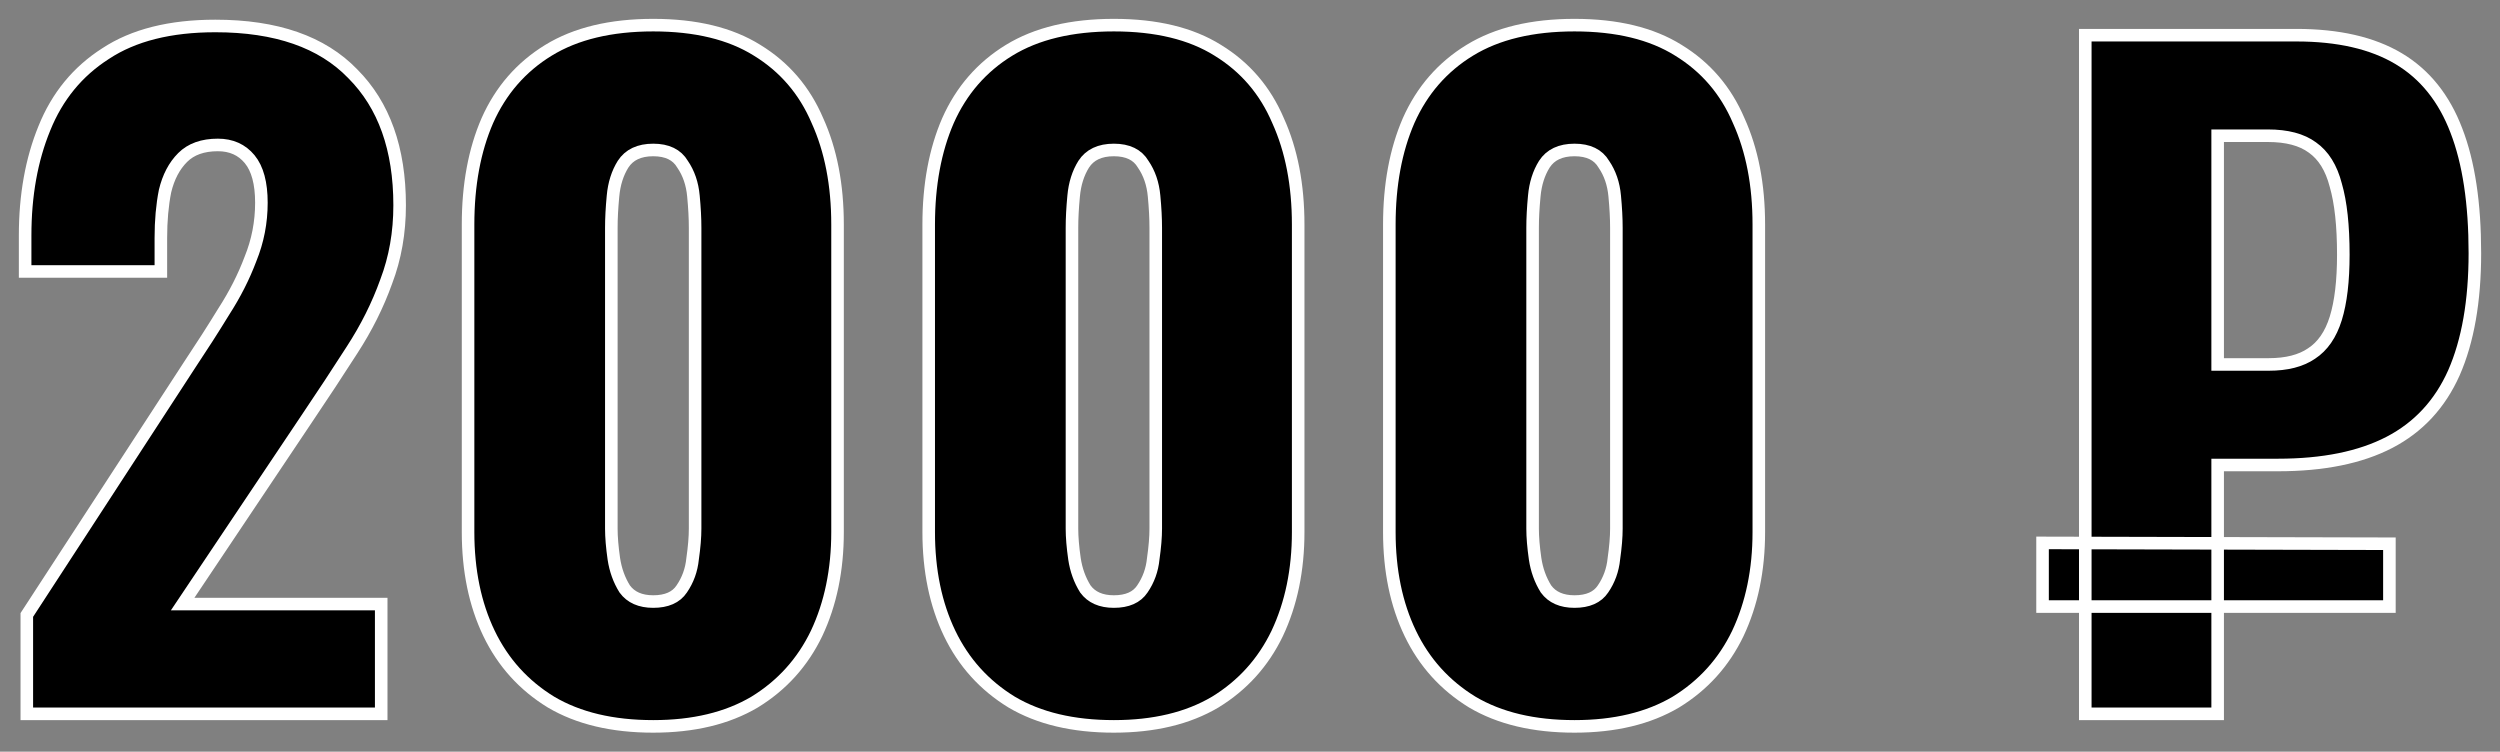 <?xml version="1.0" encoding="UTF-8"?> <svg xmlns="http://www.w3.org/2000/svg" width="1194" height="359" viewBox="0 0 1194 359" fill="none"><rect x="0" y="0" width="1194" height="359" fill="#808080" stroke="none"/> <mask id="path-1-outside-1_160_25" maskUnits="userSpaceOnUse" x="0" y="0" width="1196.42" height="360.127" fill="black"> <rect fill="white" width="1196.42" height="360.127"></rect> <path d="M12.805 340.92V293.704L90.432 174.462C96.301 165.659 101.769 157.122 106.838 148.853C112.173 140.583 116.441 132.18 119.642 123.644C123.11 115.107 124.844 106.171 124.844 96.834C124.844 87.498 122.977 80.562 119.242 76.027C115.507 71.492 110.439 69.225 104.037 69.225C96.834 69.225 91.232 71.225 87.231 75.227C83.229 79.228 80.428 84.563 78.828 91.232C77.494 97.901 76.827 105.371 76.827 113.64V129.646H12.004V112.44C12.004 93.233 15.072 76.16 21.207 61.222C27.343 46.016 37.08 34.145 50.418 25.609C63.756 16.806 81.229 12.404 102.836 12.404C131.913 12.404 153.788 20.007 168.46 35.212C183.398 50.151 190.867 71.092 190.867 98.035C190.867 111.106 188.733 123.244 184.465 134.447C180.464 145.651 174.995 156.589 168.059 167.259C161.39 177.663 154.188 188.6 146.452 200.071L87.231 288.502H182.064V340.92H12.805Z"></path> <path d="M311.979 346.923C292.505 346.923 276.233 343.055 263.162 335.318C250.09 327.316 240.22 316.378 233.551 302.507C226.882 288.635 223.548 272.496 223.548 254.09V107.238C223.548 88.298 226.615 71.759 232.751 57.62C239.153 43.215 248.89 32.011 261.961 24.009C275.033 16.006 291.705 12.004 311.979 12.004C332.253 12.004 348.792 16.006 361.597 24.009C374.668 32.011 384.271 43.215 390.407 57.62C396.809 71.759 400.01 88.298 400.01 107.238V254.09C400.01 272.23 396.676 288.369 390.007 302.507C383.338 316.378 373.467 327.316 360.396 335.318C347.325 343.055 331.186 346.923 311.979 346.923ZM311.979 287.302C318.381 287.302 322.916 285.301 325.584 281.299C328.518 277.031 330.252 272.23 330.786 266.894C331.586 261.292 331.986 256.491 331.986 252.489V108.838C331.986 104.304 331.719 99.235 331.186 93.633C330.652 87.764 328.918 82.696 325.984 78.428C323.316 73.893 318.648 71.625 311.979 71.625C305.31 71.625 300.508 73.893 297.574 78.428C294.906 82.696 293.306 87.764 292.772 93.633C292.239 99.235 291.972 104.304 291.972 108.838V252.489C291.972 256.491 292.372 261.292 293.172 266.894C293.973 272.23 295.707 277.031 298.374 281.299C301.309 285.301 305.843 287.302 311.979 287.302Z"></path> <path d="M531.979 346.923C512.505 346.923 496.233 343.055 483.161 335.318C470.09 327.316 460.22 316.378 453.551 302.507C446.882 288.635 443.547 272.496 443.547 254.09V107.238C443.547 88.298 446.615 71.759 452.751 57.62C459.153 43.215 468.89 32.011 481.961 24.009C495.032 16.006 511.705 12.004 531.979 12.004C552.252 12.004 568.792 16.006 581.596 24.009C594.667 32.011 604.271 43.215 610.406 57.62C616.809 71.759 620.01 88.298 620.01 107.238V254.09C620.01 272.23 616.675 288.369 610.006 302.507C603.337 316.378 593.467 327.316 580.396 335.318C567.324 343.055 551.185 346.923 531.979 346.923ZM531.979 287.302C538.381 287.302 542.916 285.301 545.583 281.299C548.518 277.031 550.252 272.23 550.785 266.894C551.586 261.292 551.986 256.491 551.986 252.489V108.838C551.986 104.304 551.719 99.235 551.185 93.633C550.652 87.764 548.918 82.696 545.984 78.428C543.316 73.893 538.648 71.625 531.979 71.625C525.31 71.625 520.508 73.893 517.573 78.428C514.906 82.696 513.305 87.764 512.772 93.633C512.238 99.235 511.972 104.304 511.972 108.838V252.489C511.972 256.491 512.372 261.292 513.172 266.894C513.972 272.23 515.706 277.031 518.374 281.299C521.308 285.301 525.843 287.302 531.979 287.302Z"></path> <path d="M751.978 346.923C732.505 346.923 716.232 343.055 703.161 335.318C690.09 327.316 680.22 316.378 673.55 302.507C666.881 288.635 663.547 272.496 663.547 254.09V107.238C663.547 88.298 666.615 71.759 672.75 57.62C679.153 43.215 688.889 32.011 701.961 24.009C715.032 16.006 731.704 12.004 751.978 12.004C772.252 12.004 788.791 16.006 801.596 24.009C814.667 32.011 824.27 43.215 830.406 57.62C836.808 71.759 840.009 88.298 840.009 107.238V254.09C840.009 272.23 836.675 288.369 830.006 302.507C823.337 316.378 813.467 327.316 800.395 335.318C787.324 343.055 771.185 346.923 751.978 346.923ZM751.978 287.302C758.381 287.302 762.915 285.301 765.583 281.299C768.517 277.031 770.251 272.23 770.785 266.894C771.585 261.292 771.985 256.491 771.985 252.489V108.838C771.985 104.304 771.718 99.235 771.185 93.633C770.651 87.764 768.918 82.696 765.983 78.428C763.316 73.893 758.647 71.625 751.978 71.625C745.309 71.625 740.507 73.893 737.573 78.428C734.905 82.696 733.305 87.764 732.771 93.633C732.238 99.235 731.971 104.304 731.971 108.838V252.489C731.971 256.491 732.371 261.292 733.172 266.894C733.972 272.23 735.706 277.031 738.373 281.299C741.308 285.301 745.843 287.302 751.978 287.302Z"></path> <path d="M995.93 340.92V16.806H1096.77C1116.77 16.806 1133.05 20.541 1145.58 28.01C1158.12 35.479 1167.32 46.95 1173.19 62.422C1179.06 77.627 1182 97.101 1182 120.843C1182 143.784 1178.66 162.858 1171.99 178.063C1165.32 193.002 1155.05 204.072 1141.18 211.275C1127.31 218.477 1109.57 222.078 1087.96 222.078H1059.15V340.92H995.93ZM975.523 289.702V259.292L1141.18 259.692V289.702H975.523ZM1059.15 174.062H1083.56C1092.1 174.062 1098.9 172.328 1103.97 168.86C1109.3 165.392 1113.17 159.79 1115.57 152.054C1117.97 144.318 1119.17 134.181 1119.17 121.643C1119.17 107.771 1117.97 96.701 1115.57 88.431C1113.44 80.162 1109.7 74.159 1104.37 70.425C1099.3 66.69 1092.23 64.823 1083.16 64.823H1059.15V174.062Z"></path> </mask> <path d="M12.805 340.92V293.704L90.432 174.462C96.301 165.659 101.769 157.122 106.838 148.853C112.173 140.583 116.441 132.18 119.642 123.644C123.11 115.107 124.844 106.171 124.844 96.834C124.844 87.498 122.977 80.562 119.242 76.027C115.507 71.492 110.439 69.225 104.037 69.225C96.834 69.225 91.232 71.225 87.231 75.227C83.229 79.228 80.428 84.563 78.828 91.232C77.494 97.901 76.827 105.371 76.827 113.64V129.646H12.004V112.44C12.004 93.233 15.072 76.16 21.207 61.222C27.343 46.016 37.08 34.145 50.418 25.609C63.756 16.806 81.229 12.404 102.836 12.404C131.913 12.404 153.788 20.007 168.46 35.212C183.398 50.151 190.867 71.092 190.867 98.035C190.867 111.106 188.733 123.244 184.465 134.447C180.464 145.651 174.995 156.589 168.059 167.259C161.39 177.663 154.188 188.6 146.452 200.071L87.231 288.502H182.064V340.92H12.805Z" fill="black"></path> <path d="M311.979 346.923C292.505 346.923 276.233 343.055 263.162 335.318C250.09 327.316 240.22 316.378 233.551 302.507C226.882 288.635 223.548 272.496 223.548 254.09V107.238C223.548 88.298 226.615 71.759 232.751 57.62C239.153 43.215 248.89 32.011 261.961 24.009C275.033 16.006 291.705 12.004 311.979 12.004C332.253 12.004 348.792 16.006 361.597 24.009C374.668 32.011 384.271 43.215 390.407 57.62C396.809 71.759 400.01 88.298 400.01 107.238V254.09C400.01 272.23 396.676 288.369 390.007 302.507C383.338 316.378 373.467 327.316 360.396 335.318C347.325 343.055 331.186 346.923 311.979 346.923ZM311.979 287.302C318.381 287.302 322.916 285.301 325.584 281.299C328.518 277.031 330.252 272.23 330.786 266.894C331.586 261.292 331.986 256.491 331.986 252.489V108.838C331.986 104.304 331.719 99.235 331.186 93.633C330.652 87.764 328.918 82.696 325.984 78.428C323.316 73.893 318.648 71.625 311.979 71.625C305.31 71.625 300.508 73.893 297.574 78.428C294.906 82.696 293.306 87.764 292.772 93.633C292.239 99.235 291.972 104.304 291.972 108.838V252.489C291.972 256.491 292.372 261.292 293.172 266.894C293.973 272.23 295.707 277.031 298.374 281.299C301.309 285.301 305.843 287.302 311.979 287.302Z" fill="black"></path> <path d="M531.979 346.923C512.505 346.923 496.233 343.055 483.161 335.318C470.09 327.316 460.22 316.378 453.551 302.507C446.882 288.635 443.547 272.496 443.547 254.09V107.238C443.547 88.298 446.615 71.759 452.751 57.62C459.153 43.215 468.89 32.011 481.961 24.009C495.032 16.006 511.705 12.004 531.979 12.004C552.252 12.004 568.792 16.006 581.596 24.009C594.667 32.011 604.271 43.215 610.406 57.62C616.809 71.759 620.01 88.298 620.01 107.238V254.09C620.01 272.23 616.675 288.369 610.006 302.507C603.337 316.378 593.467 327.316 580.396 335.318C567.324 343.055 551.185 346.923 531.979 346.923ZM531.979 287.302C538.381 287.302 542.916 285.301 545.583 281.299C548.518 277.031 550.252 272.23 550.785 266.894C551.586 261.292 551.986 256.491 551.986 252.489V108.838C551.986 104.304 551.719 99.235 551.185 93.633C550.652 87.764 548.918 82.696 545.984 78.428C543.316 73.893 538.648 71.625 531.979 71.625C525.31 71.625 520.508 73.893 517.573 78.428C514.906 82.696 513.305 87.764 512.772 93.633C512.238 99.235 511.972 104.304 511.972 108.838V252.489C511.972 256.491 512.372 261.292 513.172 266.894C513.972 272.23 515.706 277.031 518.374 281.299C521.308 285.301 525.843 287.302 531.979 287.302Z" fill="black"></path> <path d="M751.978 346.923C732.505 346.923 716.232 343.055 703.161 335.318C690.09 327.316 680.22 316.378 673.55 302.507C666.881 288.635 663.547 272.496 663.547 254.09V107.238C663.547 88.298 666.615 71.759 672.75 57.62C679.153 43.215 688.889 32.011 701.961 24.009C715.032 16.006 731.704 12.004 751.978 12.004C772.252 12.004 788.791 16.006 801.596 24.009C814.667 32.011 824.27 43.215 830.406 57.62C836.808 71.759 840.009 88.298 840.009 107.238V254.09C840.009 272.23 836.675 288.369 830.006 302.507C823.337 316.378 813.467 327.316 800.395 335.318C787.324 343.055 771.185 346.923 751.978 346.923ZM751.978 287.302C758.381 287.302 762.915 285.301 765.583 281.299C768.517 277.031 770.251 272.23 770.785 266.894C771.585 261.292 771.985 256.491 771.985 252.489V108.838C771.985 104.304 771.718 99.235 771.185 93.633C770.651 87.764 768.918 82.696 765.983 78.428C763.316 73.893 758.647 71.625 751.978 71.625C745.309 71.625 740.507 73.893 737.573 78.428C734.905 82.696 733.305 87.764 732.771 93.633C732.238 99.235 731.971 104.304 731.971 108.838V252.489C731.971 256.491 732.371 261.292 733.172 266.894C733.972 272.23 735.706 277.031 738.373 281.299C741.308 285.301 745.843 287.302 751.978 287.302Z" fill="black"></path> <path d="M995.93 340.92V16.806H1096.77C1116.77 16.806 1133.05 20.541 1145.58 28.01C1158.12 35.479 1167.32 46.95 1173.19 62.422C1179.06 77.627 1182 97.101 1182 120.843C1182 143.784 1178.66 162.858 1171.99 178.063C1165.32 193.002 1155.05 204.072 1141.18 211.275C1127.31 218.477 1109.57 222.078 1087.96 222.078H1059.15V340.92H995.93ZM975.523 289.702V259.292L1141.18 259.692V289.702H975.523ZM1059.15 174.062H1083.56C1092.1 174.062 1098.9 172.328 1103.97 168.86C1109.3 165.392 1113.17 159.79 1115.57 152.054C1117.97 144.318 1119.17 134.181 1119.17 121.643C1119.17 107.771 1117.97 96.701 1115.57 88.431C1113.44 80.162 1109.7 74.159 1104.37 70.425C1099.3 66.69 1092.23 64.823 1083.16 64.823H1059.15V174.062Z" fill="black"></path> <path d="M12.805 340.92V293.704L90.432 174.462C96.301 165.659 101.769 157.122 106.838 148.853C112.173 140.583 116.441 132.18 119.642 123.644C123.11 115.107 124.844 106.171 124.844 96.834C124.844 87.498 122.977 80.562 119.242 76.027C115.507 71.492 110.439 69.225 104.037 69.225C96.834 69.225 91.232 71.225 87.231 75.227C83.229 79.228 80.428 84.563 78.828 91.232C77.494 97.901 76.827 105.371 76.827 113.64V129.646H12.004V112.44C12.004 93.233 15.072 76.16 21.207 61.222C27.343 46.016 37.08 34.145 50.418 25.609C63.756 16.806 81.229 12.404 102.836 12.404C131.913 12.404 153.788 20.007 168.46 35.212C183.398 50.151 190.867 71.092 190.867 98.035C190.867 111.106 188.733 123.244 184.465 134.447C180.464 145.651 174.995 156.589 168.059 167.259C161.39 177.663 154.188 188.6 146.452 200.071L87.231 288.502H182.064V340.92H12.805Z" stroke="white" stroke-width="6" mask="url(#path-1-outside-1_160_25)"></path> <path d="M311.979 346.923C292.505 346.923 276.233 343.055 263.162 335.318C250.09 327.316 240.22 316.378 233.551 302.507C226.882 288.635 223.548 272.496 223.548 254.09V107.238C223.548 88.298 226.615 71.759 232.751 57.62C239.153 43.215 248.89 32.011 261.961 24.009C275.033 16.006 291.705 12.004 311.979 12.004C332.253 12.004 348.792 16.006 361.597 24.009C374.668 32.011 384.271 43.215 390.407 57.62C396.809 71.759 400.01 88.298 400.01 107.238V254.09C400.01 272.23 396.676 288.369 390.007 302.507C383.338 316.378 373.467 327.316 360.396 335.318C347.325 343.055 331.186 346.923 311.979 346.923ZM311.979 287.302C318.381 287.302 322.916 285.301 325.584 281.299C328.518 277.031 330.252 272.23 330.786 266.894C331.586 261.292 331.986 256.491 331.986 252.489V108.838C331.986 104.304 331.719 99.235 331.186 93.633C330.652 87.764 328.918 82.696 325.984 78.428C323.316 73.893 318.648 71.625 311.979 71.625C305.31 71.625 300.508 73.893 297.574 78.428C294.906 82.696 293.306 87.764 292.772 93.633C292.239 99.235 291.972 104.304 291.972 108.838V252.489C291.972 256.491 292.372 261.292 293.172 266.894C293.973 272.23 295.707 277.031 298.374 281.299C301.309 285.301 305.843 287.302 311.979 287.302Z" stroke="white" stroke-width="6" mask="url(#path-1-outside-1_160_25)"></path> <path d="M531.979 346.923C512.505 346.923 496.233 343.055 483.161 335.318C470.09 327.316 460.22 316.378 453.551 302.507C446.882 288.635 443.547 272.496 443.547 254.09V107.238C443.547 88.298 446.615 71.759 452.751 57.62C459.153 43.215 468.89 32.011 481.961 24.009C495.032 16.006 511.705 12.004 531.979 12.004C552.252 12.004 568.792 16.006 581.596 24.009C594.667 32.011 604.271 43.215 610.406 57.62C616.809 71.759 620.01 88.298 620.01 107.238V254.09C620.01 272.23 616.675 288.369 610.006 302.507C603.337 316.378 593.467 327.316 580.396 335.318C567.324 343.055 551.185 346.923 531.979 346.923ZM531.979 287.302C538.381 287.302 542.916 285.301 545.583 281.299C548.518 277.031 550.252 272.23 550.785 266.894C551.586 261.292 551.986 256.491 551.986 252.489V108.838C551.986 104.304 551.719 99.235 551.185 93.633C550.652 87.764 548.918 82.696 545.984 78.428C543.316 73.893 538.648 71.625 531.979 71.625C525.31 71.625 520.508 73.893 517.573 78.428C514.906 82.696 513.305 87.764 512.772 93.633C512.238 99.235 511.972 104.304 511.972 108.838V252.489C511.972 256.491 512.372 261.292 513.172 266.894C513.972 272.23 515.706 277.031 518.374 281.299C521.308 285.301 525.843 287.302 531.979 287.302Z" stroke="white" stroke-width="6" mask="url(#path-1-outside-1_160_25)"></path> <path d="M751.978 346.923C732.505 346.923 716.232 343.055 703.161 335.318C690.09 327.316 680.22 316.378 673.55 302.507C666.881 288.635 663.547 272.496 663.547 254.09V107.238C663.547 88.298 666.615 71.759 672.75 57.62C679.153 43.215 688.889 32.011 701.961 24.009C715.032 16.006 731.704 12.004 751.978 12.004C772.252 12.004 788.791 16.006 801.596 24.009C814.667 32.011 824.27 43.215 830.406 57.62C836.808 71.759 840.009 88.298 840.009 107.238V254.09C840.009 272.23 836.675 288.369 830.006 302.507C823.337 316.378 813.467 327.316 800.395 335.318C787.324 343.055 771.185 346.923 751.978 346.923ZM751.978 287.302C758.381 287.302 762.915 285.301 765.583 281.299C768.517 277.031 770.251 272.23 770.785 266.894C771.585 261.292 771.985 256.491 771.985 252.489V108.838C771.985 104.304 771.718 99.235 771.185 93.633C770.651 87.764 768.918 82.696 765.983 78.428C763.316 73.893 758.647 71.625 751.978 71.625C745.309 71.625 740.507 73.893 737.573 78.428C734.905 82.696 733.305 87.764 732.771 93.633C732.238 99.235 731.971 104.304 731.971 108.838V252.489C731.971 256.491 732.371 261.292 733.172 266.894C733.972 272.23 735.706 277.031 738.373 281.299C741.308 285.301 745.843 287.302 751.978 287.302Z" stroke="white" stroke-width="6" mask="url(#path-1-outside-1_160_25)"></path> <path d="M995.93 340.92V16.806H1096.77C1116.77 16.806 1133.05 20.541 1145.58 28.01C1158.12 35.479 1167.32 46.95 1173.19 62.422C1179.06 77.627 1182 97.101 1182 120.843C1182 143.784 1178.66 162.858 1171.99 178.063C1165.32 193.002 1155.05 204.072 1141.18 211.275C1127.31 218.477 1109.57 222.078 1087.96 222.078H1059.15V340.92H995.93ZM975.523 289.702V259.292L1141.18 259.692V289.702H975.523ZM1059.15 174.062H1083.56C1092.1 174.062 1098.9 172.328 1103.97 168.86C1109.3 165.392 1113.17 159.79 1115.57 152.054C1117.97 144.318 1119.17 134.181 1119.17 121.643C1119.17 107.771 1117.97 96.701 1115.57 88.431C1113.44 80.162 1109.7 74.159 1104.37 70.425C1099.3 66.69 1092.23 64.823 1083.16 64.823H1059.15V174.062Z" stroke="white" stroke-width="6" mask="url(#path-1-outside-1_160_25)"></path> </svg> 